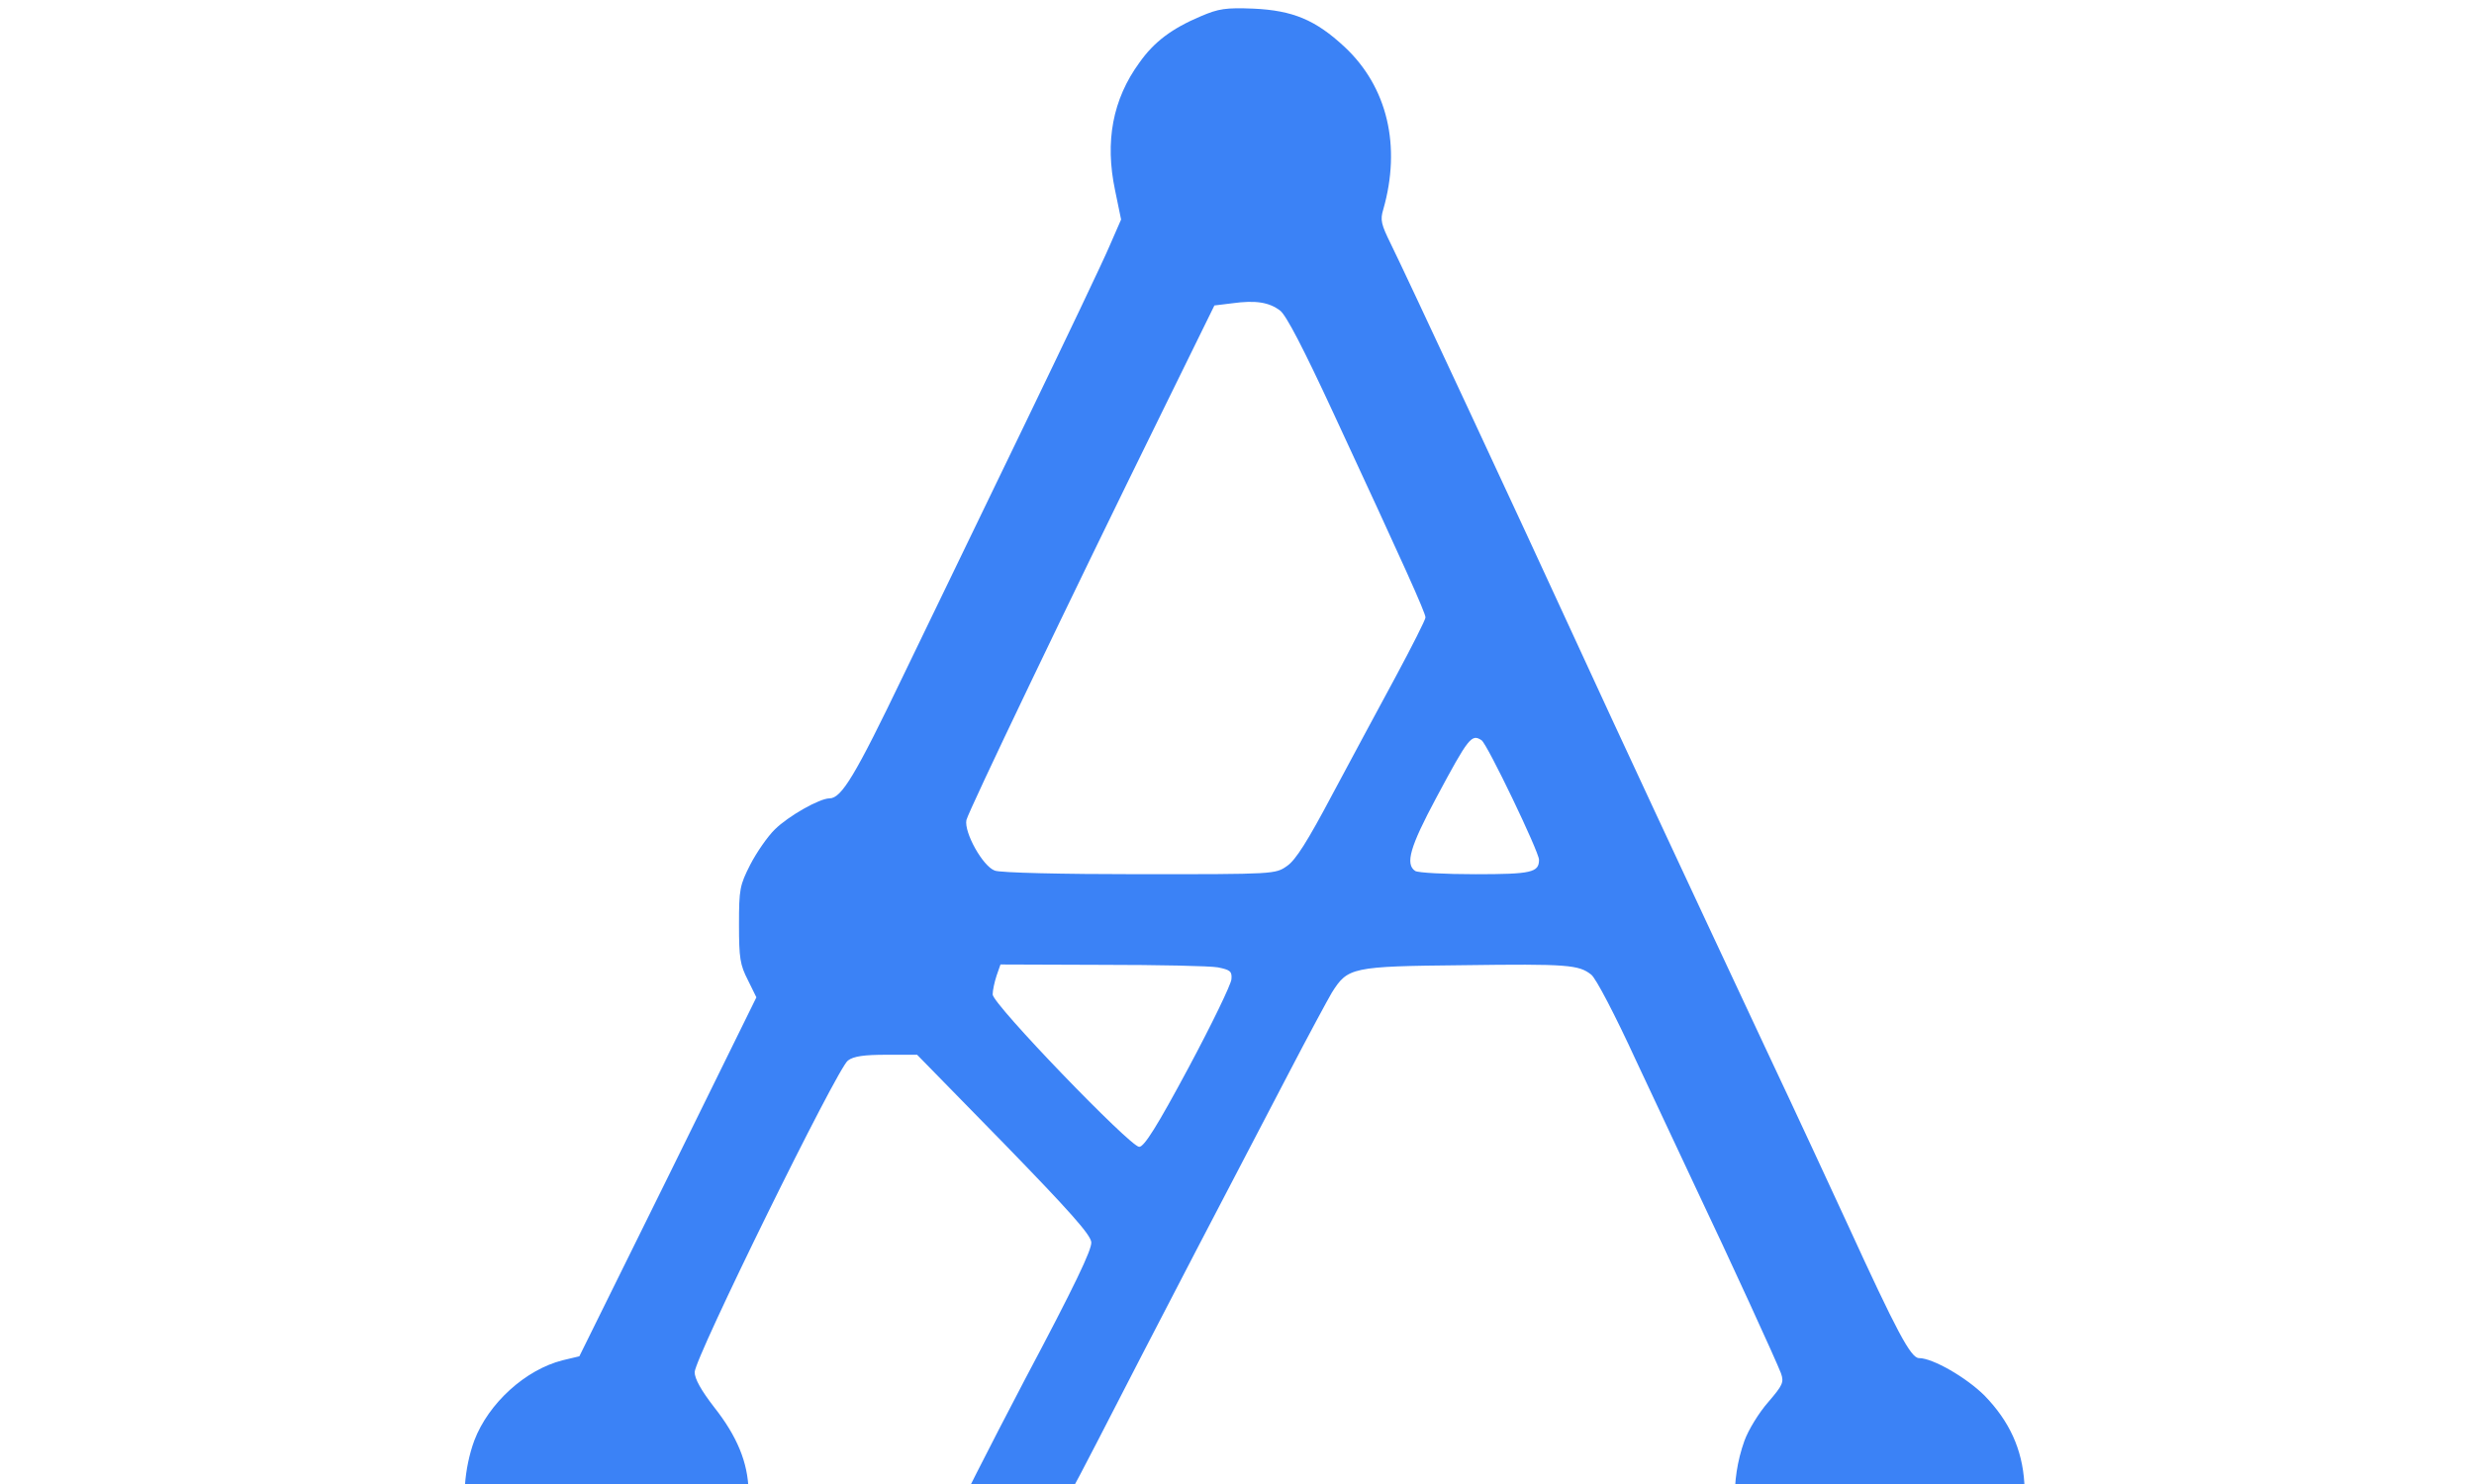 <svg xmlns="http://www.w3.org/2000/svg" version="1.0" viewBox="0 0 500 300">
  <g fill="#3b82f6" id="favicon-logo" transform="translate(-0.494 0.63) scale(0.717 0.73) translate(0.494 -0.63) translate(-15.714 -14.286) matrix(0.1 0 0 -0.1 -144.286 871.143)">
    <path d="m4987,8526c-82,-34 -132,-71 -173,-128c-76,-102 -98,-219 -69,-354l17,-81l-32,-72c-17,-40 -124,-260 -237,-490c-113,-229 -268,-544 -345,-701c-135,-276 -174,-340 -208,-340c-28,0 -116,-49 -154,-86c-20,-19 -51,-63 -69,-97c-30,-58 -32,-68 -32,-167c0,-92 3,-111 25,-153l24,-48l-249,-497l-250,-497l-47,-11c-105,-26 -209,-119 -249,-222c-29,-77 -36,-176 -16,-225l16,-37l93,-1c330,-2 634,4 649,12c24,12 32,43 31,111c-2,79 -32,151 -97,232c-37,47 -55,79 -55,97c0,39 402,842 432,863c16,12 46,16 109,16l86,0l244,-245c185,-187 245,-253 247,-274c2,-20 -47,-121 -187,-380c-104,-195 -193,-367 -197,-383c-4,-21 -2,-33 7,-39c8,-5 64,-9 125,-9c92,0 115,3 132,18c12,9 72,116 135,237c63,121 189,360 279,530c91,171 209,393 263,495c54,102 109,202 121,222c45,70 55,73 369,76c297,4 327,1 362,-26c13,-9 69,-115 126,-237c58,-121 135,-283 172,-360c91,-188 224,-473 237,-507c9,-25 5,-33 -36,-80c-26,-29 -56,-77 -67,-107c-41,-112 -34,-241 14,-257c26,-9 709,-8 736,1c31,9 44,58 39,139c-6,94 -42,171 -112,242c-51,50 -146,104 -185,104c-23,0 -63,74 -201,370c-40,85 -143,304 -230,485c-238,499 -416,874 -538,1135c-150,321 -482,1021 -520,1096c-27,54 -30,66 -21,95c51,175 12,339 -109,450c-82,75 -146,101 -257,106c-78,3 -98,0 -148,-21zm223,-815c17,-12 67,-107 150,-283c198,-419 260,-554 260,-567c0,-6 -38,-80 -84,-164c-46,-84 -127,-231 -179,-327c-69,-128 -103,-181 -127,-197c-33,-23 -35,-23 -416,-23c-220,0 -393,4 -408,10c-34,12 -87,106 -80,140c6,25 288,604 554,1135l145,290l50,6c66,9 104,3 135,-20zm568,-1190c16,-10 162,-309 162,-331c0,-35 -21,-40 -179,-40c-86,0 -162,4 -170,9c-29,19 -14,68 59,202c92,169 100,178 128,160zm-743,-629c35,-7 40,-11 38,-33c-1,-14 -55,-124 -121,-245c-89,-163 -125,-219 -139,-219c-25,0 -413,395 -413,422c0,11 5,34 11,52l11,31l286,-1c158,0 305,-3 327,-7z"/>
  </g>
</svg>